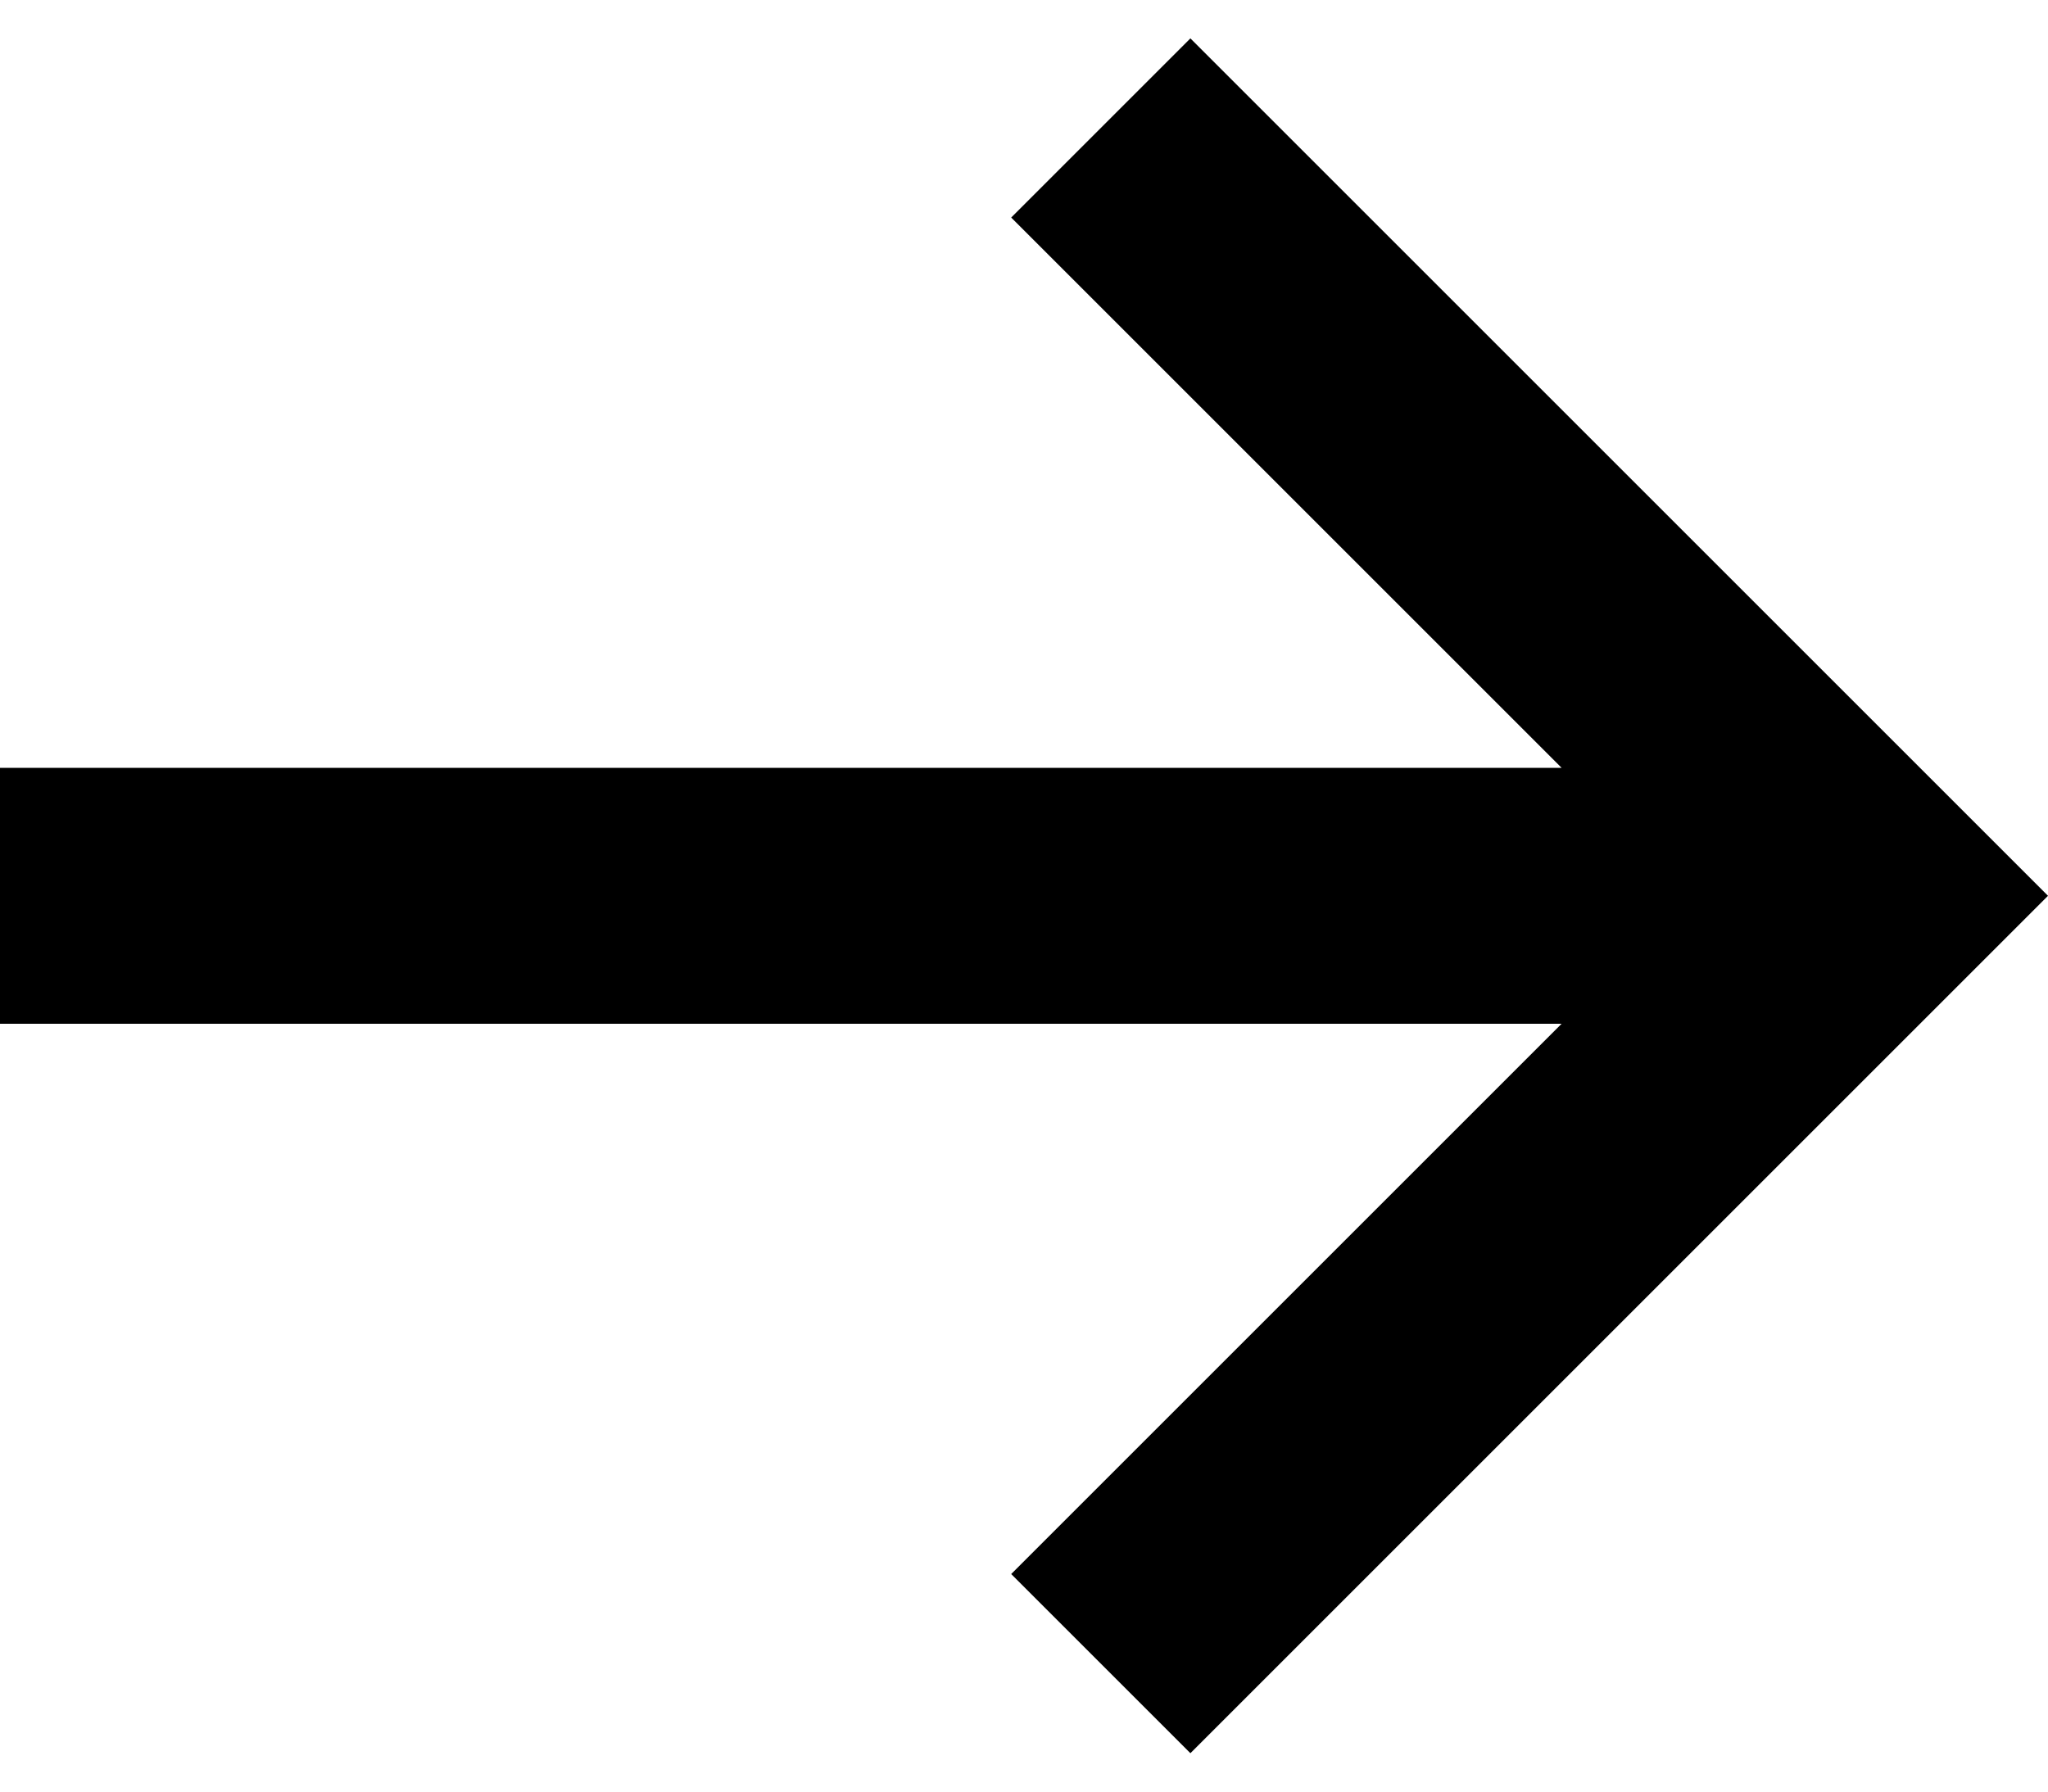 <svg width="16" height="14" viewBox="0 0 16 14" fill="none" xmlns="http://www.w3.org/2000/svg">
<path d="M9.3 0.3L7.9 1.7L12.2 6H0V8H12.2L7.9 12.3L9.3 13.7L16 7L9.3 0.3Z" fill="currentColor"/>
</svg>
